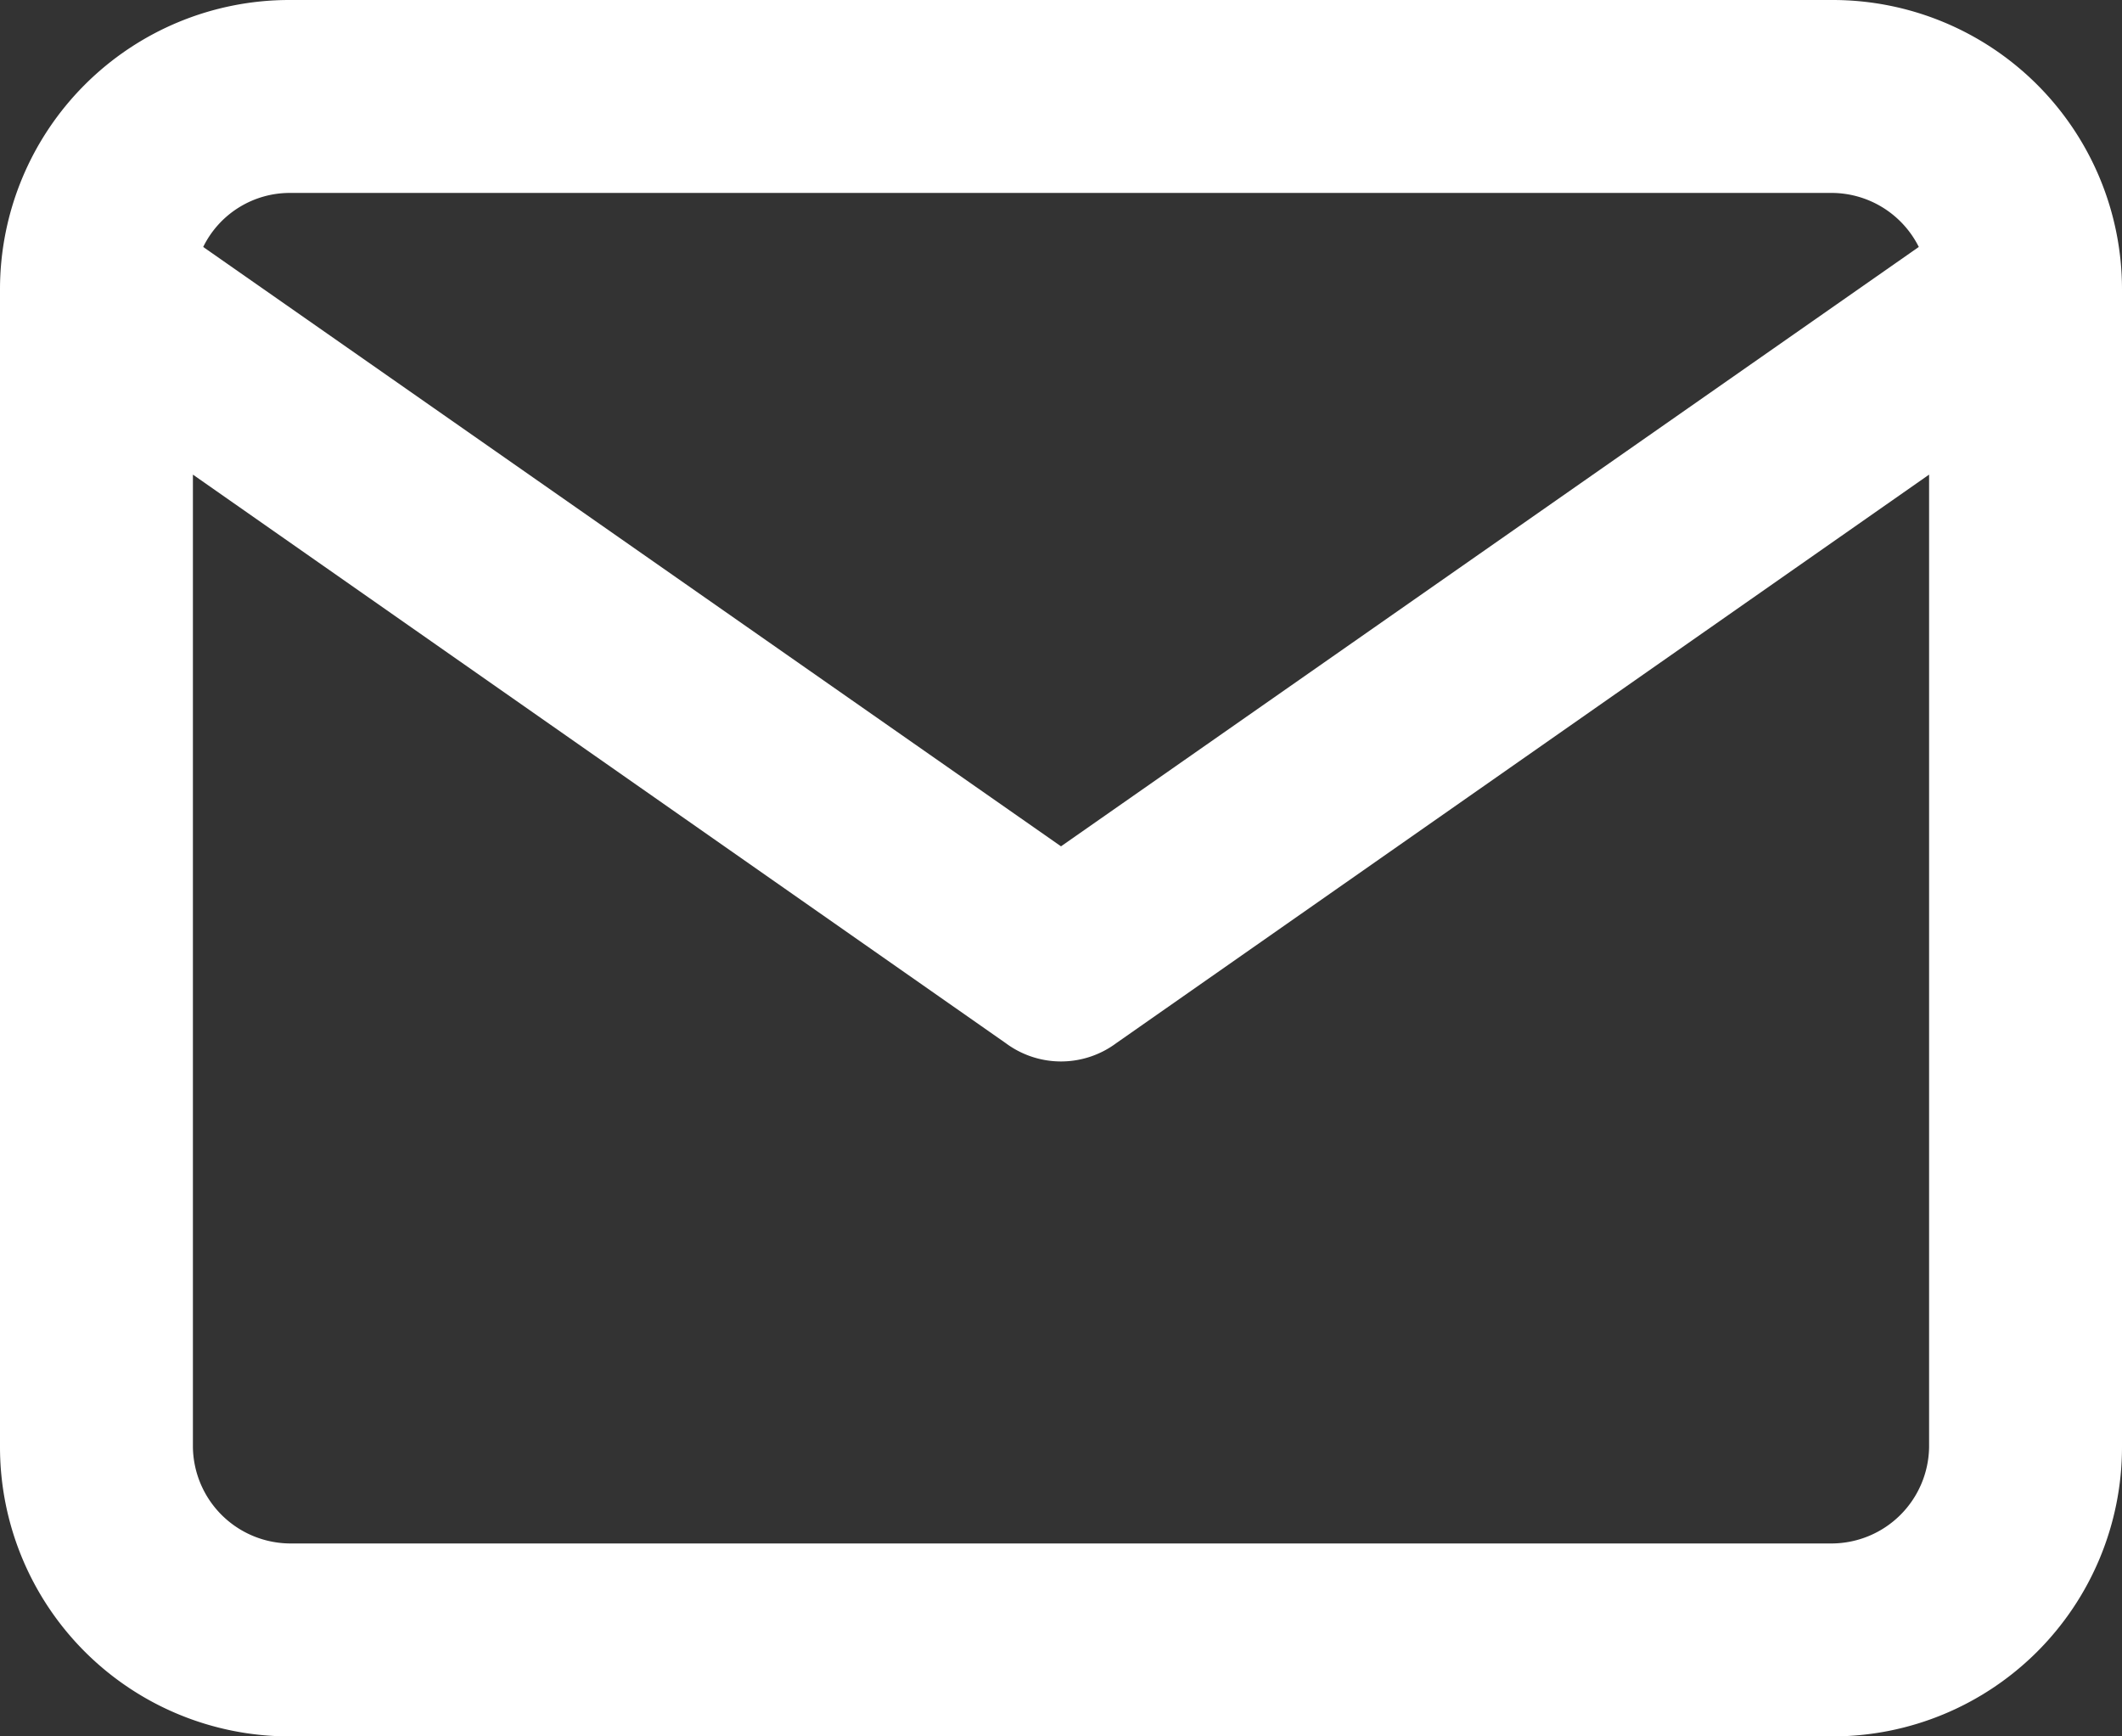 <svg xmlns="http://www.w3.org/2000/svg" viewBox="0 0 16.5 13.5"><rect x="0" y="0" width="16.5" height="13.5" fill="#333333" stroke="none"/><defs><style>.cls-1{fill:#fff;}</style></defs><g id="Capa_2" data-name="Capa 2"><g id="Capa_1-2" data-name="Capa 1"><path class="cls-1" d="M14.25,0A2.25,2.25,0,0,1,16.5,2.25v9a2.25,2.25,0,0,1-2.25,2.25h-12A2.25,2.25,0,0,1,0,11.25v-9A2.25,2.25,0,0,1,2.25,0ZM8.68,8.11a.72.72,0,0,1-.86,0L1.5,3.69v7.56a.76.76,0,0,0,.75.75h12a.76.76,0,0,0,.75-.75V3.69ZM2.25,1.5a.75.75,0,0,0-.67.42L8.25,6.58l6.67-4.66a.76.76,0,0,0-.67-.42Z"/></g></g></svg>